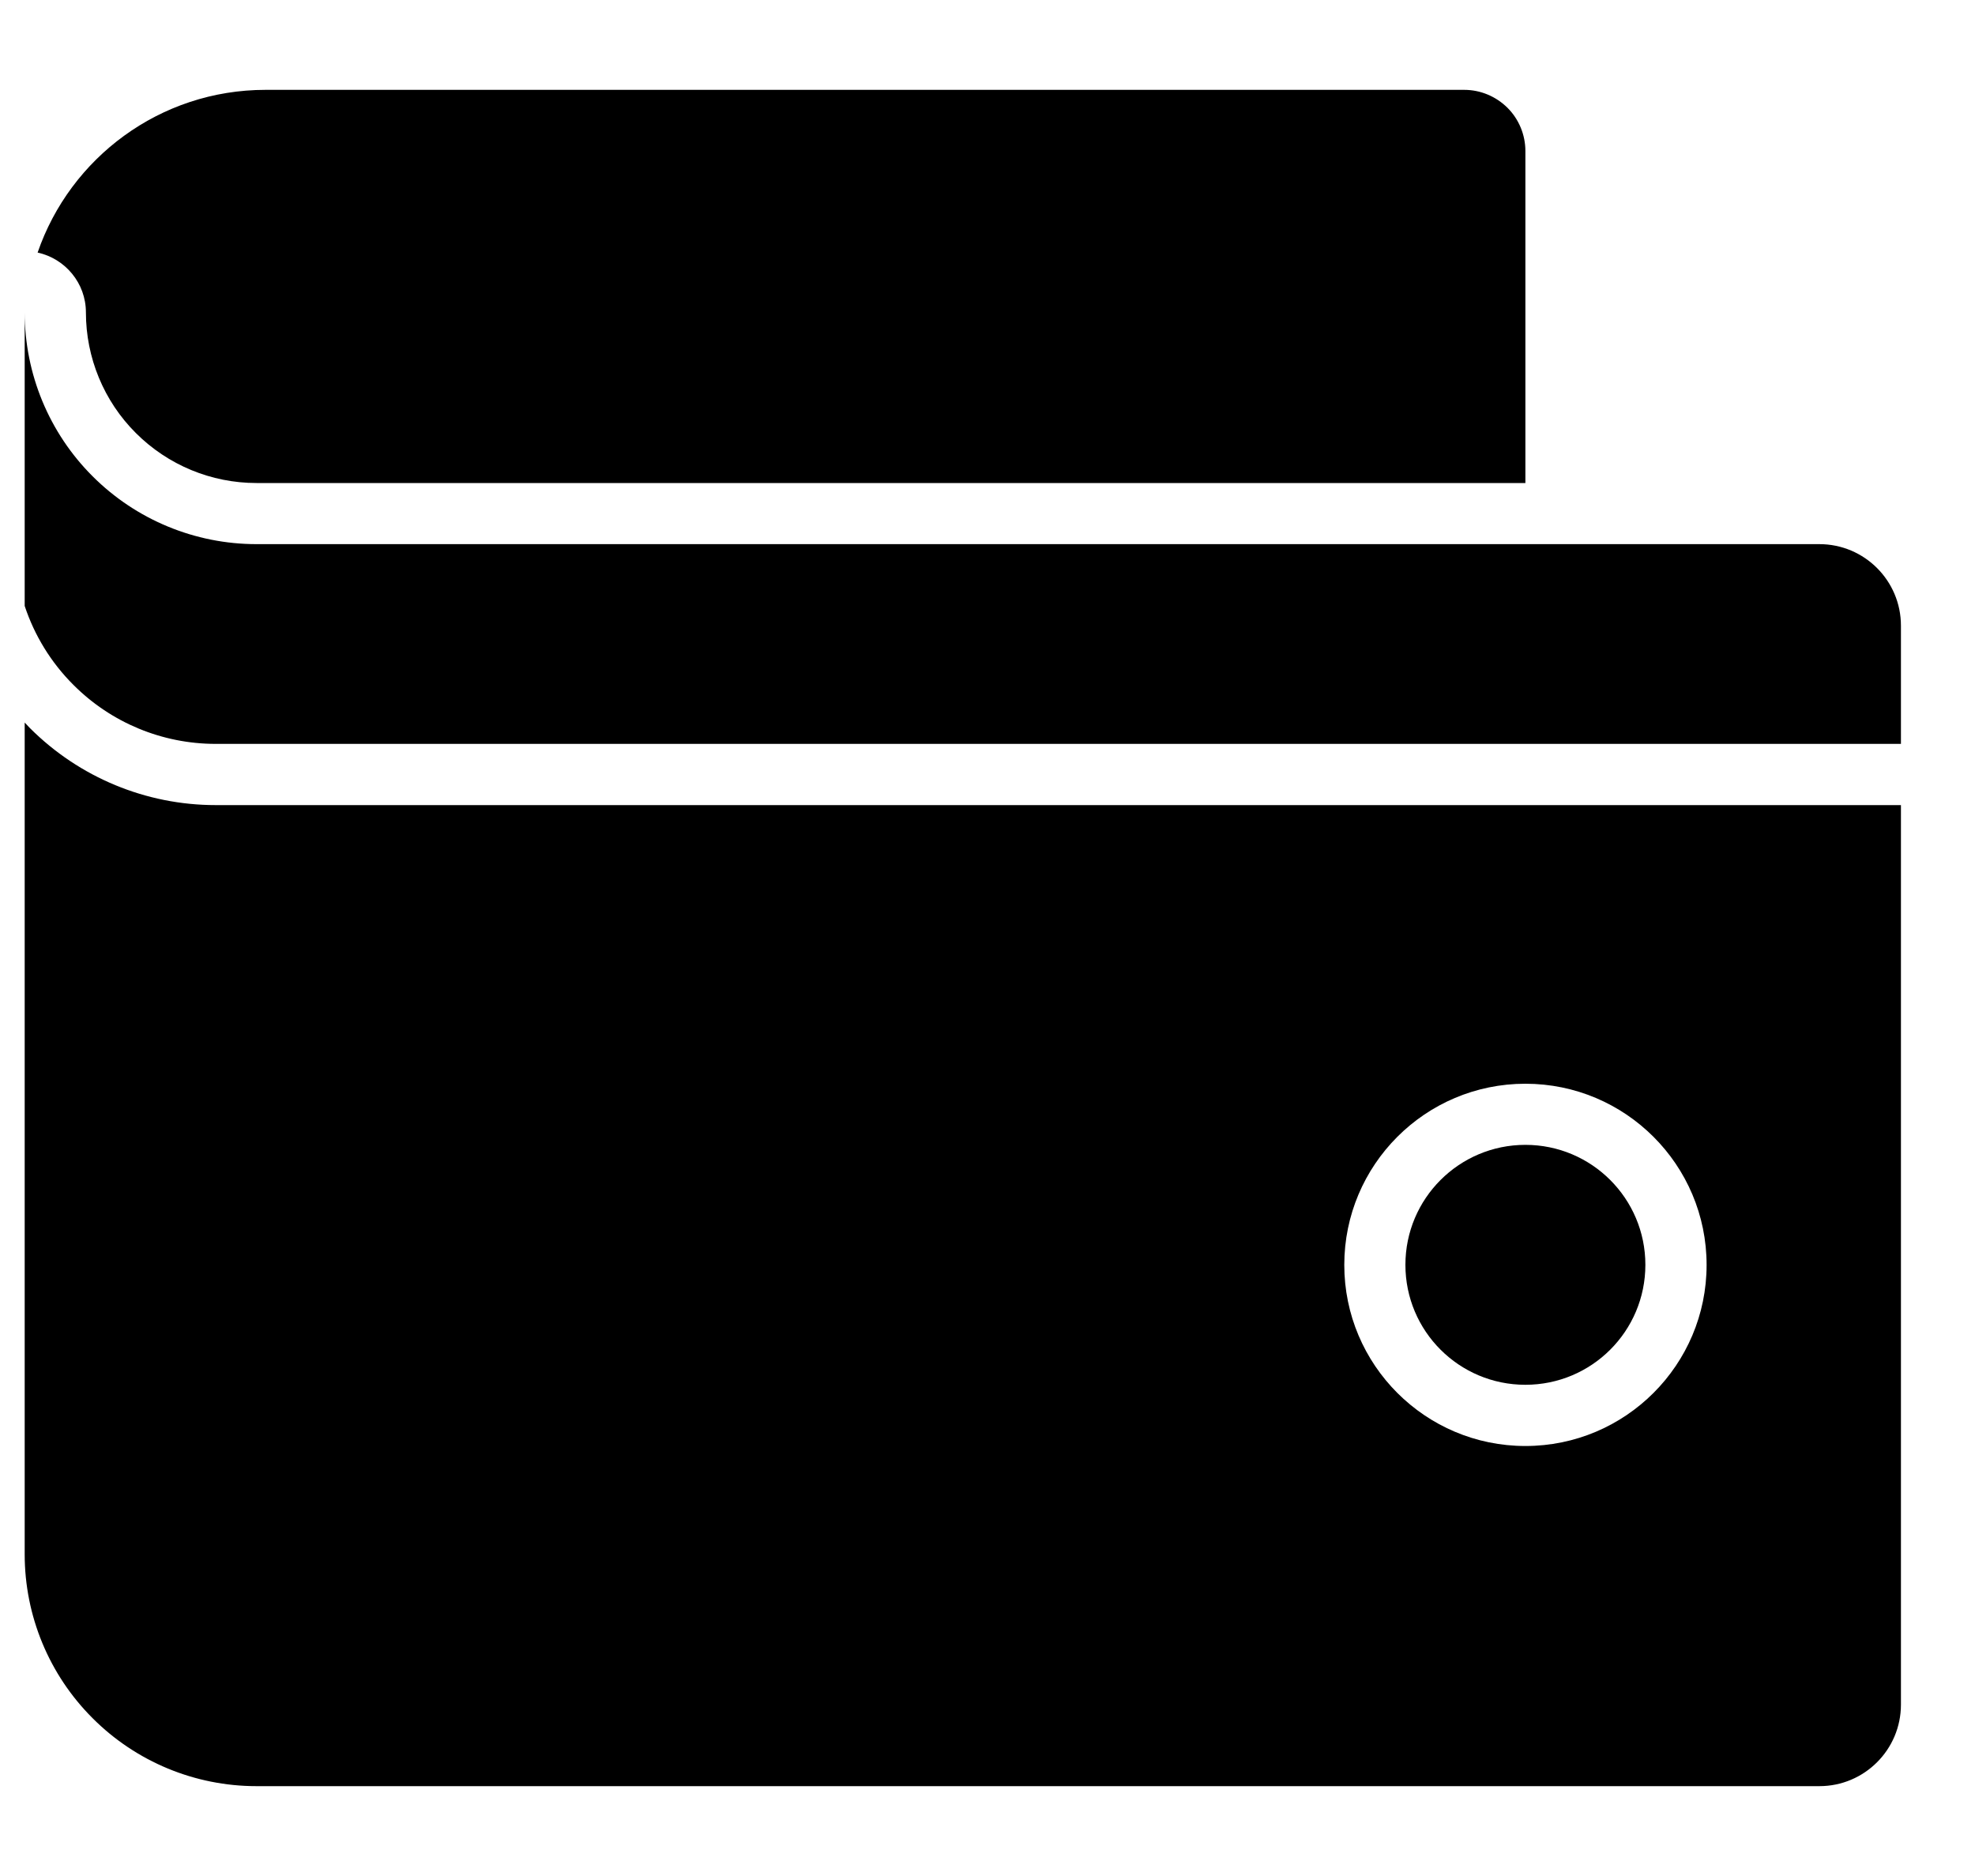 <svg width="20" height="19" viewBox="0 0 20 19" fill="none" xmlns="http://www.w3.org/2000/svg">
<path fill-rule="evenodd" clip-rule="evenodd" d="M0.381 2.558C0.71 1.6 1.619 0.91 2.689 0.91H14.828C14.992 0.91 15.149 0.976 15.266 1.092C15.382 1.208 15.447 1.366 15.447 1.53V4.892H2.597C2.139 4.892 1.7 4.71 1.376 4.386C1.051 4.062 0.87 3.622 0.87 3.164C0.87 2.867 0.66 2.619 0.381 2.558Z" fill="black"/>
<path fill-rule="evenodd" clip-rule="evenodd" d="M0.25 7.318V15.742C0.25 16.365 0.497 16.962 0.938 17.402C1.378 17.843 1.975 18.09 2.597 18.09H18.424C18.88 18.09 19.25 17.72 19.25 17.264V8.154C19.25 8.154 7.267 8.154 2.184 8.154C1.479 8.154 0.804 7.874 0.305 7.376C0.287 7.357 0.268 7.338 0.25 7.318ZM15.447 10.976C14.434 10.976 13.613 11.798 13.613 12.811C13.613 13.823 14.434 14.645 15.447 14.645C16.46 14.645 17.282 13.823 17.282 12.811C17.282 11.798 16.46 10.976 15.447 10.976ZM0.25 6.137C0.349 6.436 0.517 6.711 0.744 6.937C1.126 7.32 1.644 7.534 2.184 7.534H19.25V6.337C19.25 5.881 18.88 5.511 18.424 5.511C15.689 5.511 6.861 5.511 2.597 5.511C1.975 5.511 1.378 5.264 0.938 4.824C0.497 4.384 0.25 3.786 0.25 3.164V6.137Z" fill="black"/>
<path d="M15.447 14.025C16.118 14.025 16.662 13.482 16.662 12.81C16.662 12.139 16.118 11.595 15.447 11.595C14.776 11.595 14.232 12.139 14.232 12.81C14.232 13.482 14.776 14.025 15.447 14.025Z" fill="black"/>
</svg>
